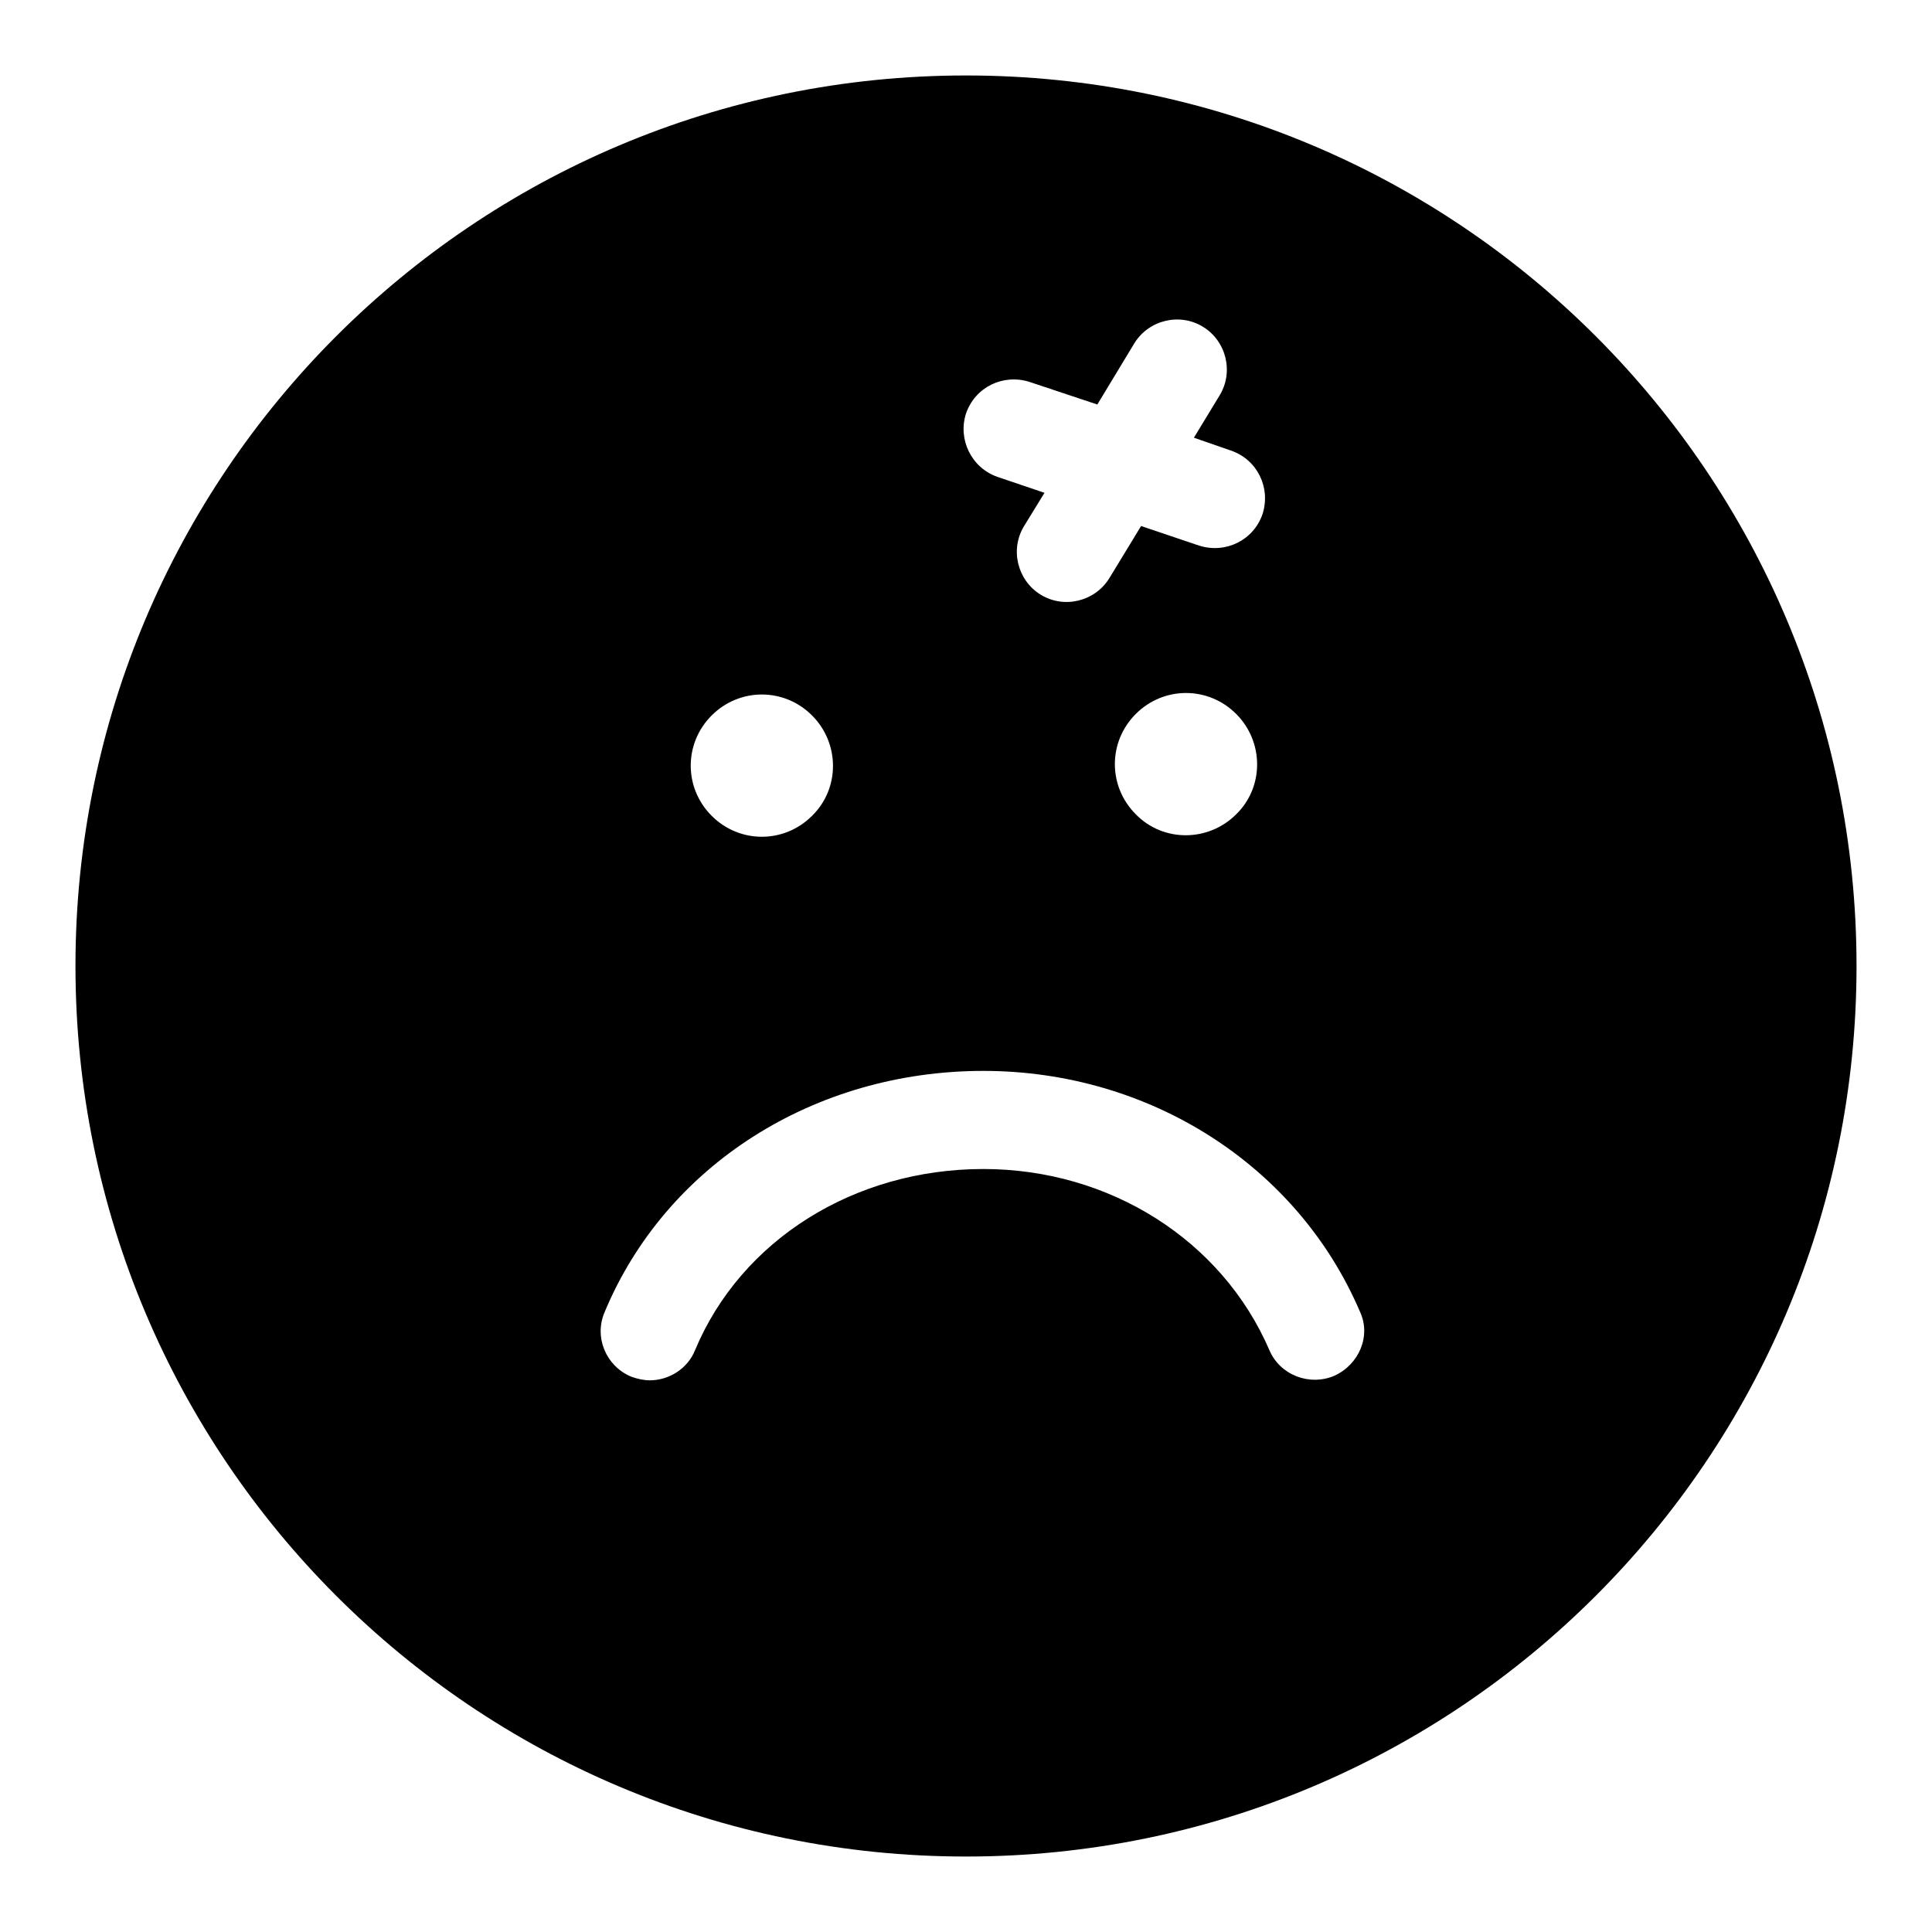 <?xml version="1.0" encoding="utf-8"?>
<!-- Svg Vector Icons : http://www.onlinewebfonts.com/icon -->
<!DOCTYPE svg PUBLIC "-//W3C//DTD SVG 1.1//EN" "http://www.w3.org/Graphics/SVG/1.1/DTD/svg11.dtd">
<svg version="1.1" xmlns="http://www.w3.org/2000/svg" xmlns:xlink="http://www.w3.org/1999/xlink" x="0px" y="0px" viewBox="0 0 256 256" enable-background="new 0 0 256 256" xml:space="preserve">
<g><g><path fill="#000000" d="M128,10C62.8,10,10,62.8,10,128c0,65.2,52.8,118,118,118c65.2,0,118-52.8,118-118C246,62.8,193.2,10,128,10z M128,54.8c1.2-3.5,4.9-5.3,8.4-4.2l9,3l4.9-8.1c1.9-3.1,6-4.1,9.1-2.2c3.1,1.9,4.1,6,2.2,9.1l-3.4,5.6l4.9,1.7c3.5,1.2,5.3,4.9,4.2,8.4c-1.2,3.5-4.9,5.3-8.4,4.2l-7.7-2.6l-4.2,6.9c-1.9,3.1-6,4.1-9.1,2.2c-3.1-1.9-4.1-6-2.2-9.1l2.7-4.4l-6.2-2.1C128.7,62,126.9,58.2,128,54.8z M163.8,107.9c-3.7,3.7-9.7,3.7-13.3,0c-3.7-3.7-3.7-9.6,0-13.3c3.7-3.7,9.6-3.7,13.3,0C167.5,98.3,167.5,104.3,163.8,107.9z M94.3,94.8c3.7-3.7,9.6-3.7,13.3,0c3.7,3.7,3.7,9.7,0,13.3c-3.7,3.7-9.6,3.7-13.3,0C90.6,104.4,90.6,98.5,94.3,94.8z M176.8,182.3c-3.3,1.4-7.2-0.1-8.6-3.4c-6.3-14.6-21.2-24-37.9-24c-17.1,0-32.1,9.4-38.2,24c-1,2.5-3.5,4-6,4c-0.8,0-1.7-0.2-2.5-0.5c-3.3-1.4-4.9-5.2-3.5-8.5c8.1-19.5,27.8-32,50.2-32c22,0,41.6,12.5,49.9,31.9C181.7,177,180.1,180.8,176.8,182.3z"/></g></g>
</svg>